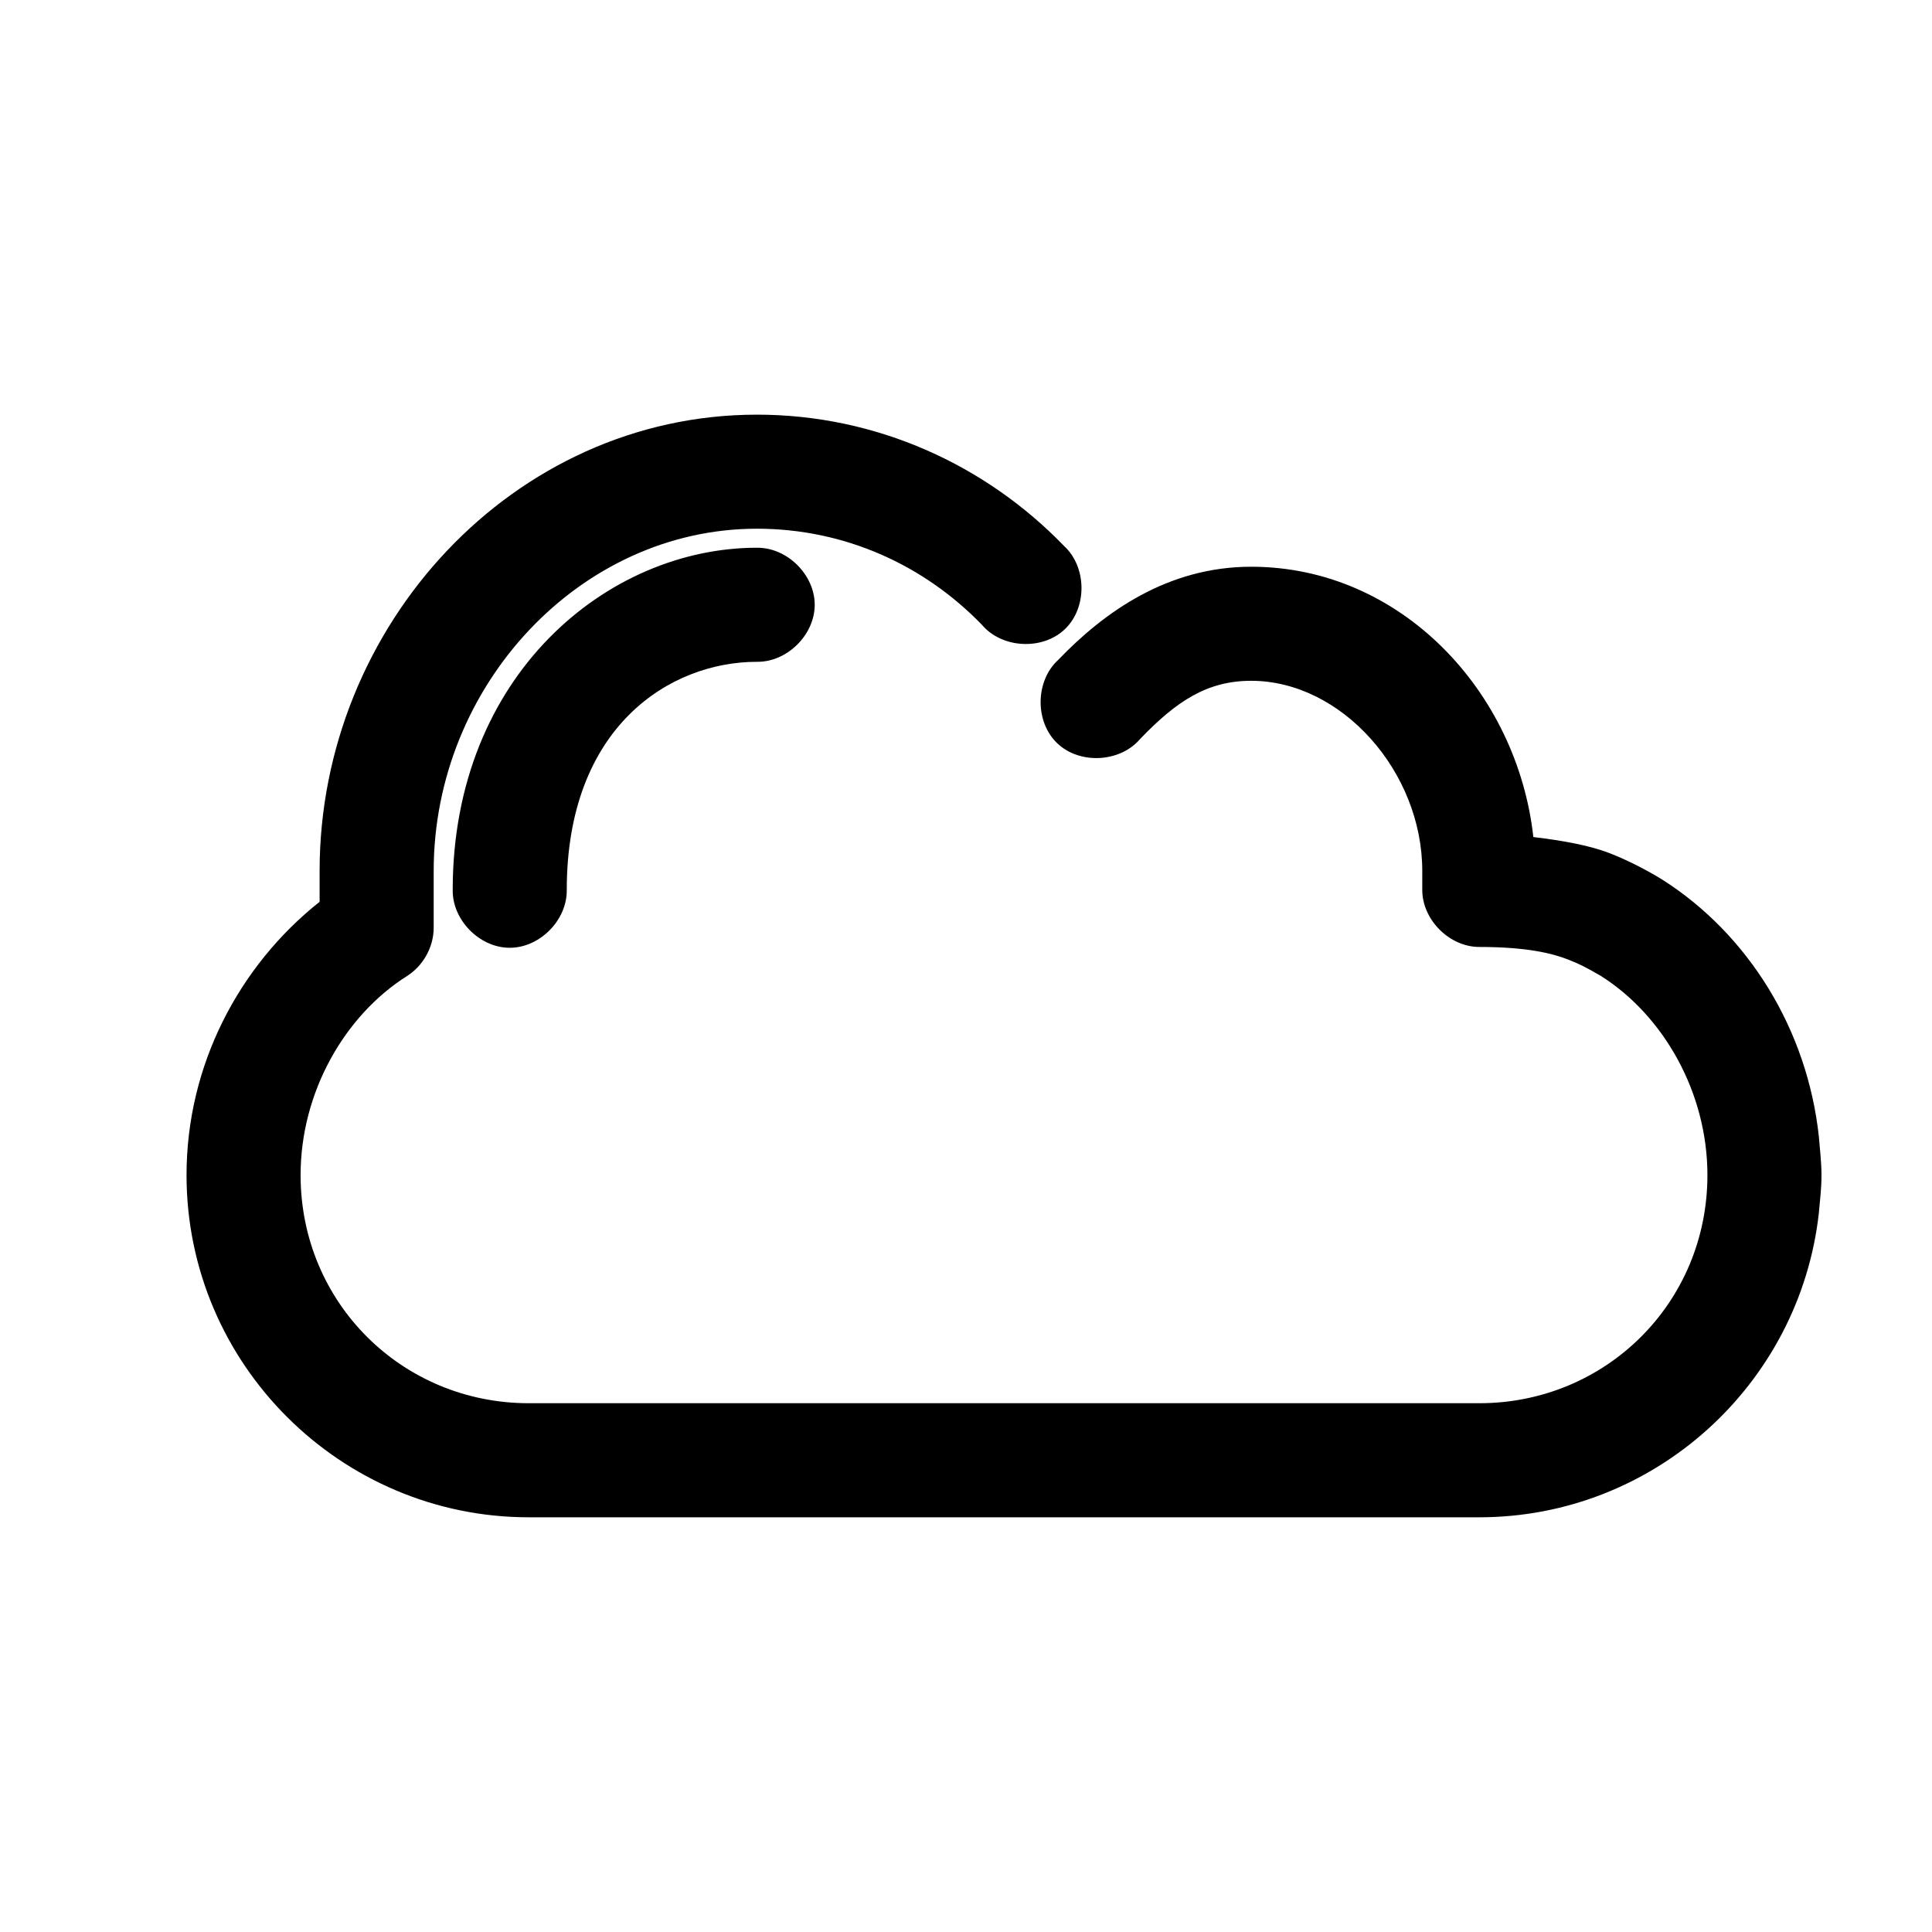 <?xml version="1.0" encoding="UTF-8"?>
<!-- Uploaded to: SVG Repo, www.svgrepo.com, Generator: SVG Repo Mixer Tools -->
<svg fill="#000000" width="800px" height="800px" version="1.1" viewBox="144 144 512 512" xmlns="http://www.w3.org/2000/svg">
 <path d="m344.58 253.89c-64.465 0-115.88 55.84-115.88 120.91v8.188c-21.379 16.969-35.266 43.32-35.266 72.422 0 50.152 40.934 90.688 90.688 90.688h251.91c46.355-0.004 84.93-35.234 89.977-80.617 0.363-3.93 0.703-6.606 0.703-10.07 0-3.441-0.445-6.984-0.684-10.098-3.031-28.371-18.633-53.723-41.668-68.309-4.781-2.918-9.652-5.293-13.855-6.926-5.016-1.949-12.078-3.301-20.152-4.25-4.262-38.512-35.047-71.637-74.781-71.637-22.074 0-38.898 11.938-51.168 24.719-6.059 5.559-6.191 16.312-0.27 22.02 5.922 5.707 16.664 5.18 21.996-1.082 9.66-10.062 17.801-15.43 29.441-15.43 23.965 0 45.344 24.07 45.344 50.383v5.039c0 7.914 7.199 15.113 15.113 15.113 12.789 0 19.457 1.75 23.457 3.305 2.996 1.164 4.676 2 8.816 4.41 16.547 10.477 28.184 30.828 28.184 52.742 0 33.871-26.949 60.457-60.457 60.457h-251.91c-33.504 0-60.457-26.586-60.457-60.457 0-21.914 11.637-42.266 28.184-52.742 4.297-2.695 7.066-7.68 7.086-12.754v-15.113c0-49.152 38.812-90.688 85.648-90.688 23.348 0 44.367 9.664 59.672 25.504 5.332 6.258 16.074 6.789 21.996 1.082s5.789-16.461-0.27-22.02c-20.656-21.375-49.566-34.793-81.402-34.793zm0 35.266c-39.426 0-80.609 33.637-80.609 90.688-0.113 7.984 7.129 15.328 15.113 15.328s15.227-7.344 15.113-15.328c0-43.281 27.352-60.457 50.383-60.457 7.984 0.113 15.328-7.129 15.328-15.113s-7.344-15.227-15.328-15.113z"/>
</svg>